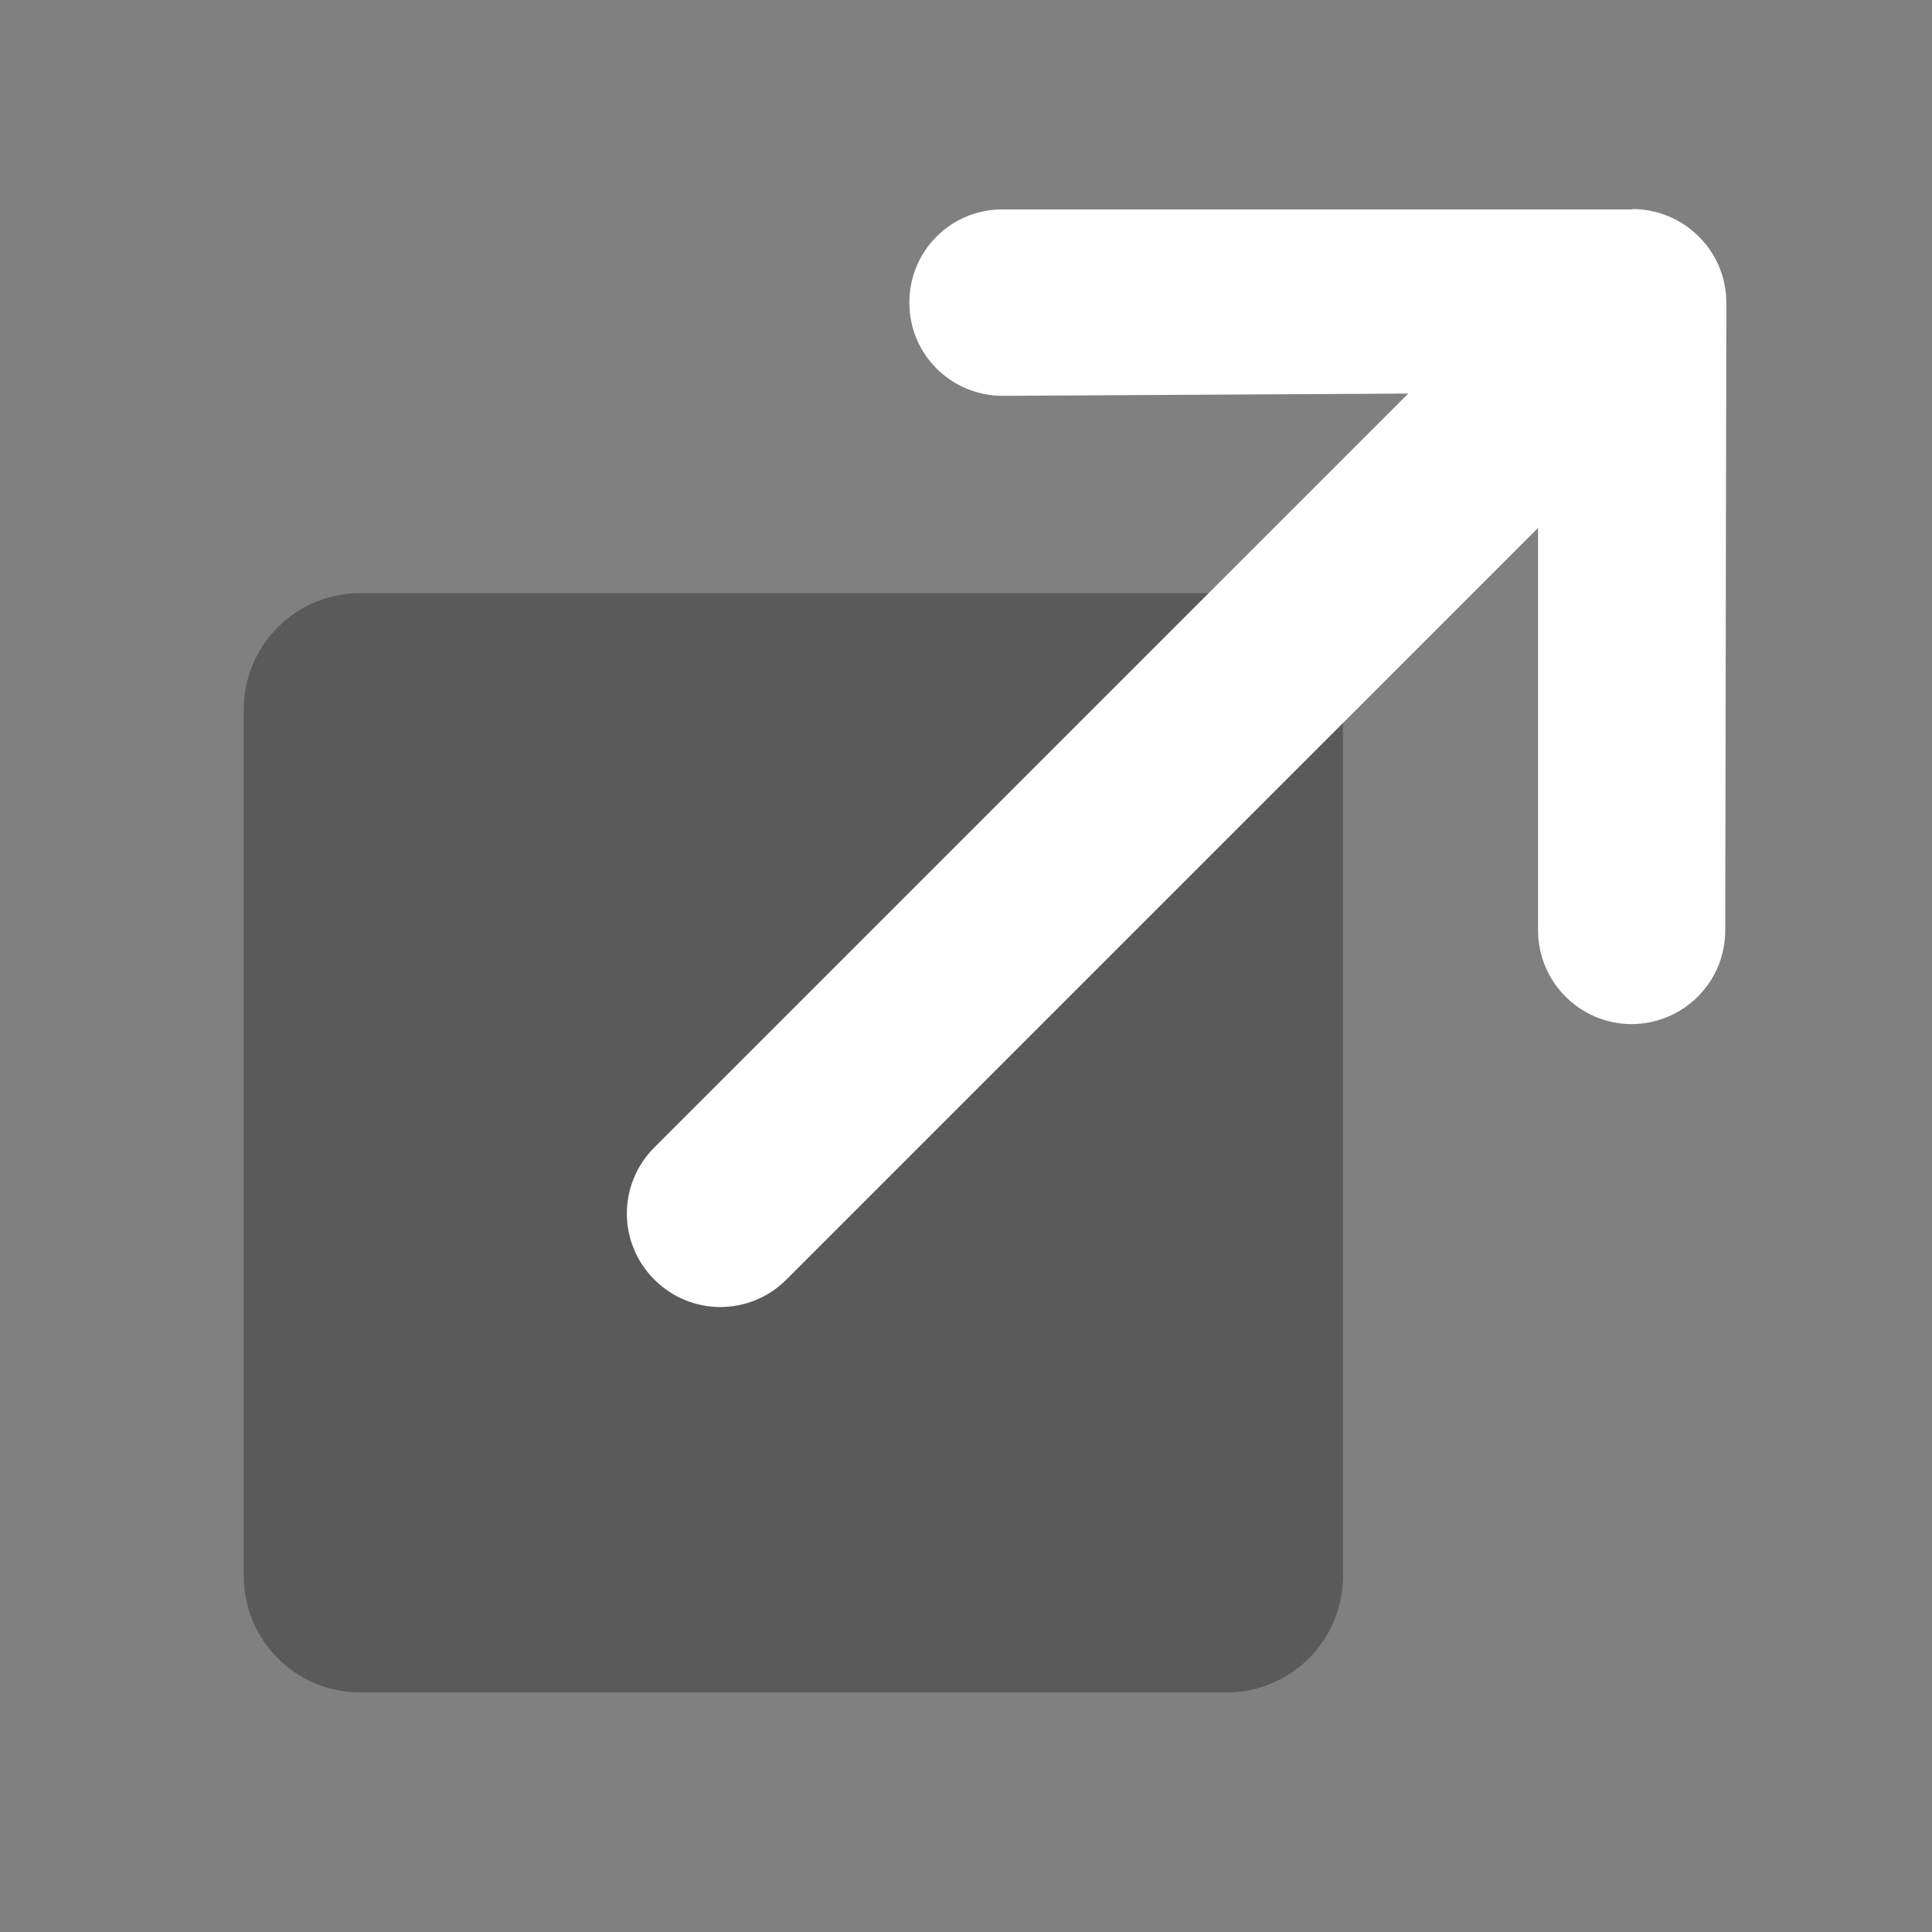 <?xml version="1.0" encoding="UTF-8"?>
<svg id="_2" data-name="2" xmlns="http://www.w3.org/2000/svg" version="1.1" viewBox="0 0 512 512">
  <rect x="0" y="0" width="512" height="512" fill="#808080" stroke="none"/>
  <defs>
    <style>
      .cls-1 {
        fill: #000;
        isolation: isolate;
        opacity: .3;
      }

      .cls-1, .cls-2 {
        stroke-width: 0px;
      }

      .cls-2 {
        fill: #fff;
      }
    </style>
  </defs>
  <path class="cls-1" d="M355.9,188c0-17-13.8-30.8-30.8-30.8H95.4c-17,0-30.8,13.8-30.8,30.8v229.7c0,17,13.8,30.8,30.8,30.8h229.7c17,0,30.8-13.8,30.8-30.8v-229.7h0Z"/>
  <path class="cls-2" d="M432.4,55.5h-166.8c-13.7,0-24.7,11.1-24.6,24.8,0,13.7,11.2,24.7,24.9,24.6l107.3-.6-199.8,199.8c-9.7,9.7-9.7,25.3,0,35,9.7,9.7,25.3,9.7,35,0l199.2-199.2v106.6c0,13.7,11,24.8,24.7,24.9,13.7,0,24.8-11,24.9-24.6l.3-166.5c0-6.6-2.6-13-7.3-17.6-4.7-4.7-11-7.3-17.6-7.3Z"/>
</svg>